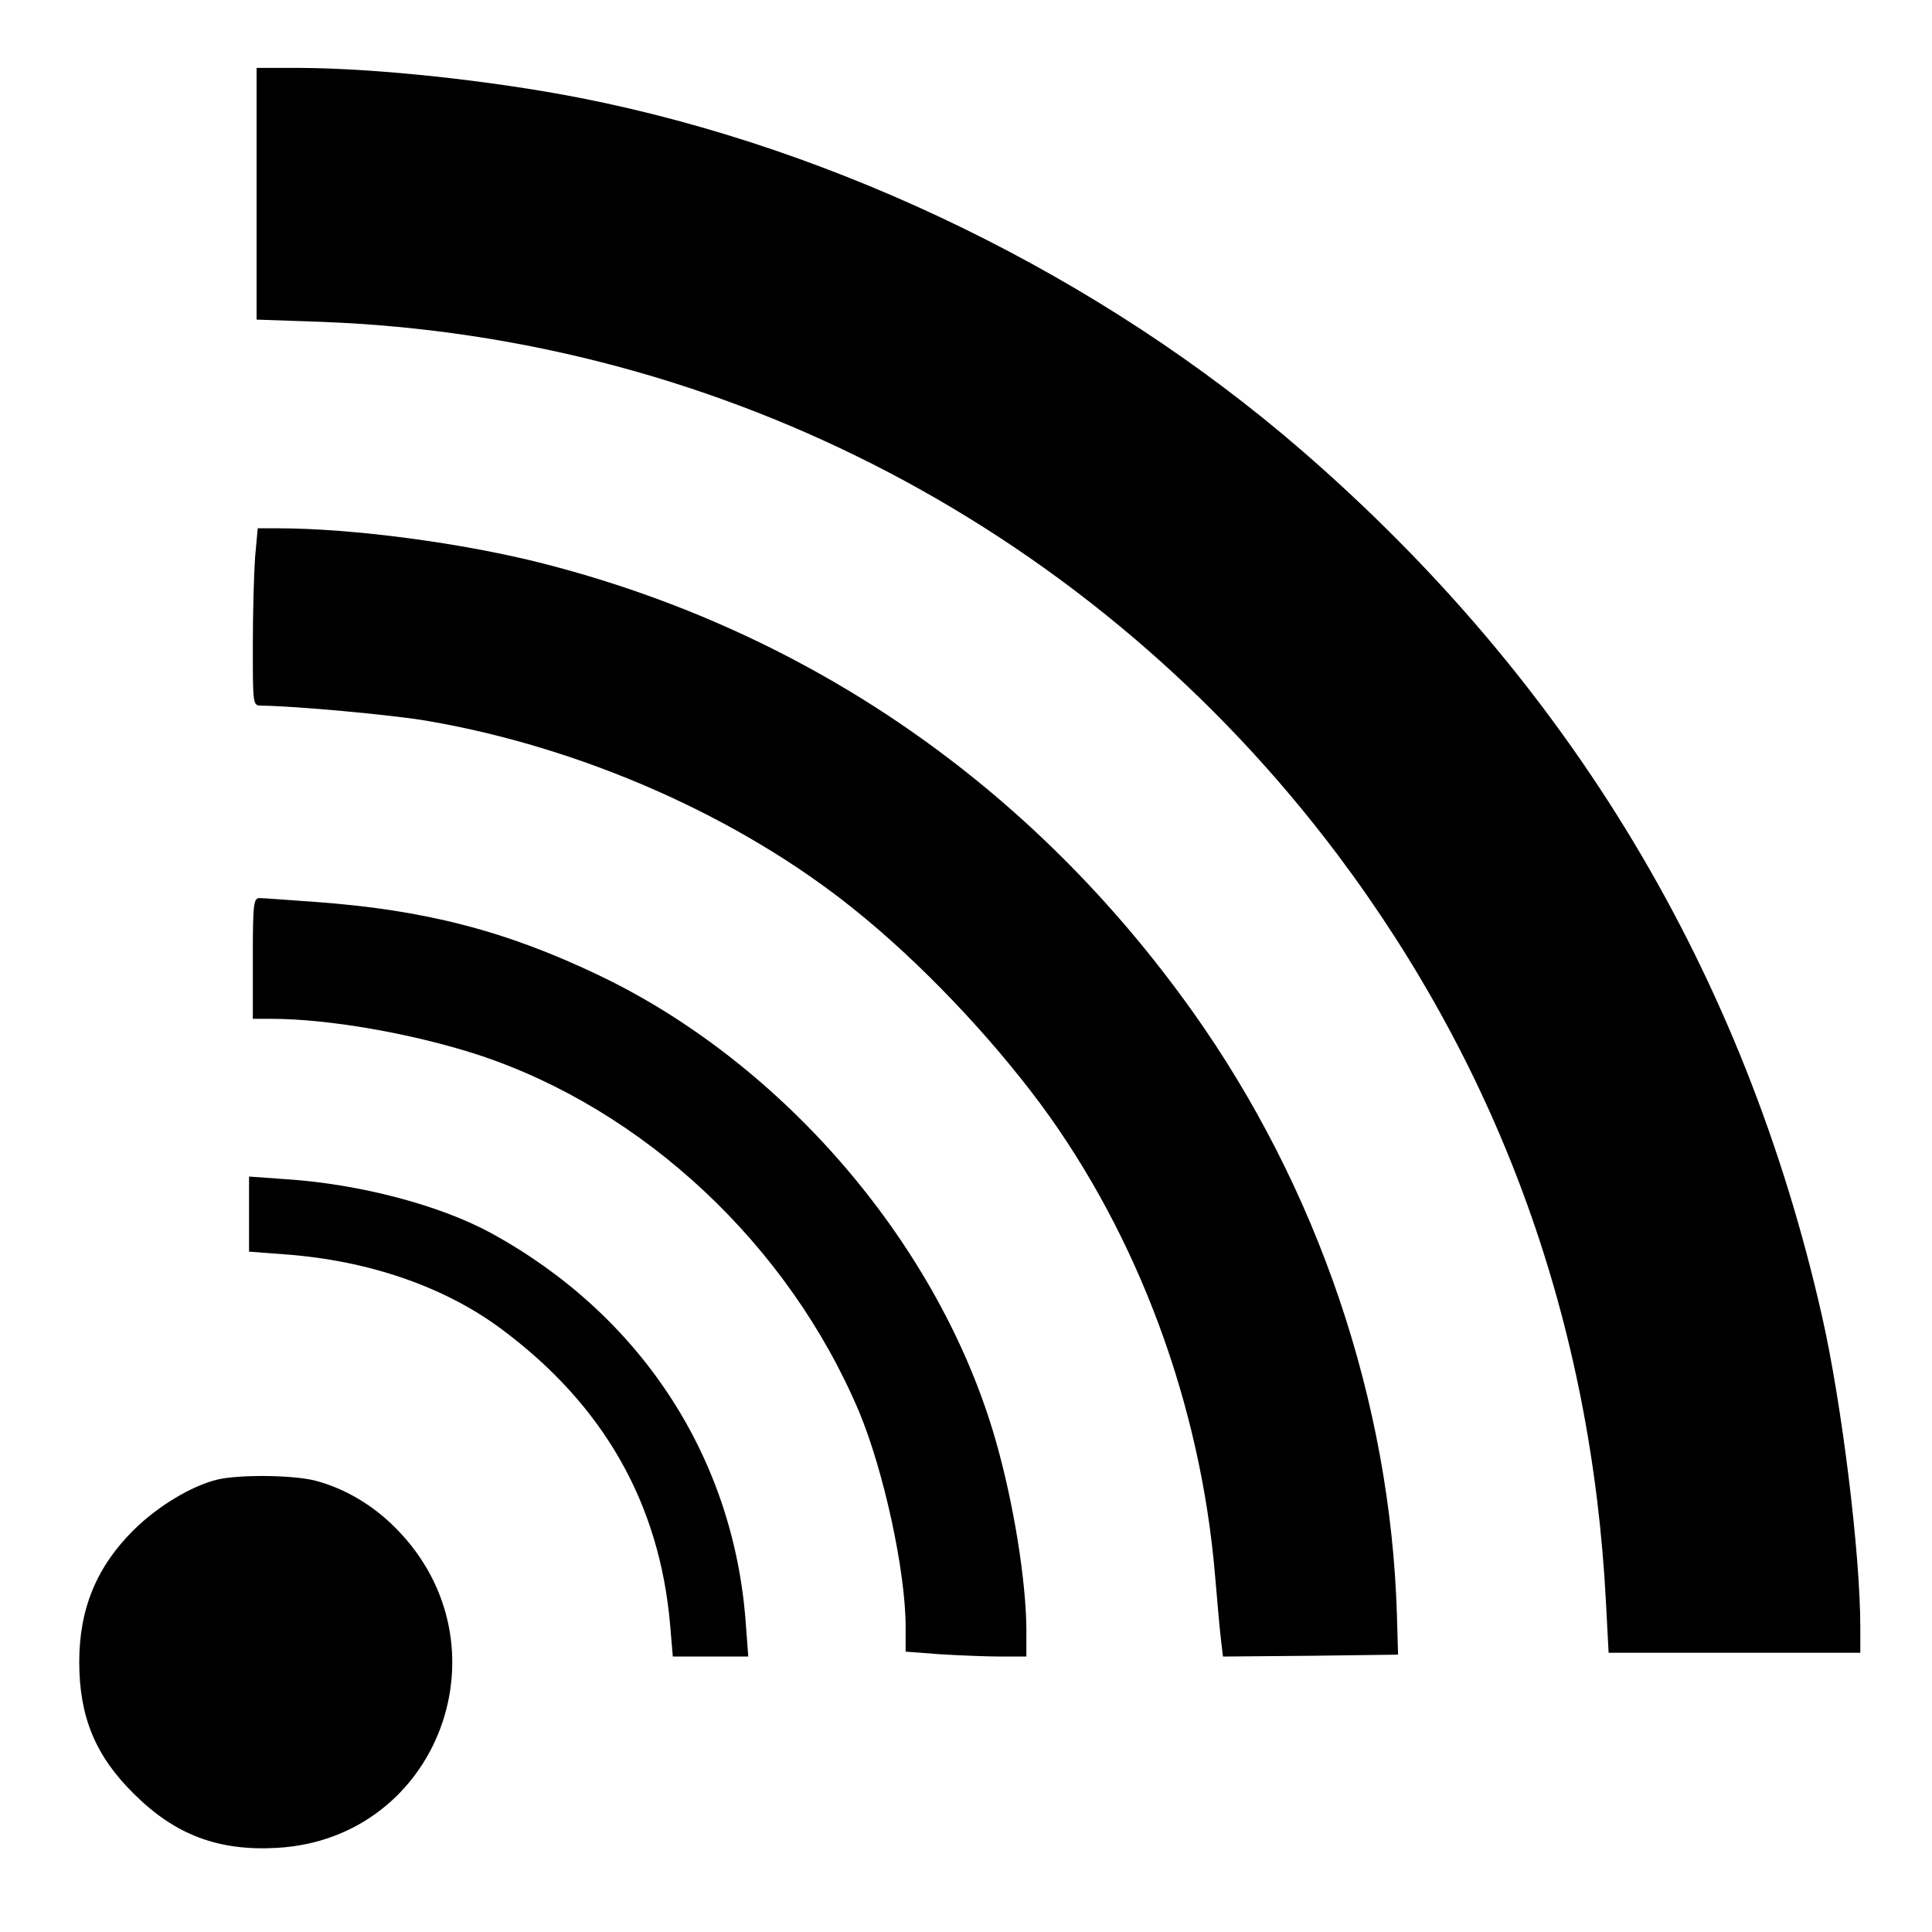 <?xml version="1.0" standalone="no"?>
<!DOCTYPE svg PUBLIC "-//W3C//DTD SVG 20010904//EN"
 "http://www.w3.org/TR/2001/REC-SVG-20010904/DTD/svg10.dtd">
<svg version="1.0" xmlns="http://www.w3.org/2000/svg"
 width="512pt" height="512pt" viewBox="0 0 512 512"
 preserveAspectRatio="xMidYMid meet">
<g transform="translate(0,512) scale(0.1,-0.1)"
fill="#000000" stroke="none">
<path d="M680 4607 l0 -334 173 -6 c1065 -40 2047 -555 2691 -1411 434 -578
674 -1245 712 -1983 l7 -133 333 0 334 0 0 68 c0 195 -49 592 -101 822 -206
911 -667 1679 -1379 2296 -532 461 -1225 799 -1910 934 -239 47 -544 79 -742
80 l-118 0 0 -333z"/>
<path d="M676 3643 c-3 -42 -6 -147 -6 -235 0 -157 0 -158 23 -158 88 -1 342
-24 437 -40 411 -70 829 -254 1135 -501 172 -138 355 -330 492 -514 259 -350
425 -797 463 -1250 6 -71 13 -149 16 -173 l5 -42 232 2 232 3 -3 105 c-17 565
-209 1132 -542 1600 -426 598 -1017 1006 -1718 1186 -214 55 -508 94 -708 94
l-51 0 -7 -77z"/>
<path d="M670 2580 l0 -160 49 0 c152 0 374 -39 547 -95 439 -144 824 -504
1011 -947 65 -156 123 -422 123 -569 l0 -66 92 -7 c50 -3 122 -6 160 -6 l68 0
0 73 c-1 129 -34 336 -82 502 -147 512 -558 994 -1048 1229 -248 119 -464 175
-757 196 -70 5 -136 10 -145 10 -16 0 -18 -14 -18 -160z"/>
<path d="M660 1902 l0 -99 93 -7 c223 -16 426 -86 577 -199 270 -201 418 -461
446 -784 l7 -83 100 0 100 0 -7 93 c-33 438 -280 814 -676 1030 -135 73 -345
129 -542 142 l-98 7 0 -100z"/>
<path d="M576 1199 c-67 -16 -159 -71 -222 -134 -98 -97 -144 -209 -144 -349
0 -146 43 -250 146 -351 109 -108 223 -151 379 -142 428 25 619 538 315 846
-61 62 -135 106 -214 127 -57 15 -200 17 -260 3z"/>
</g>
</svg>
